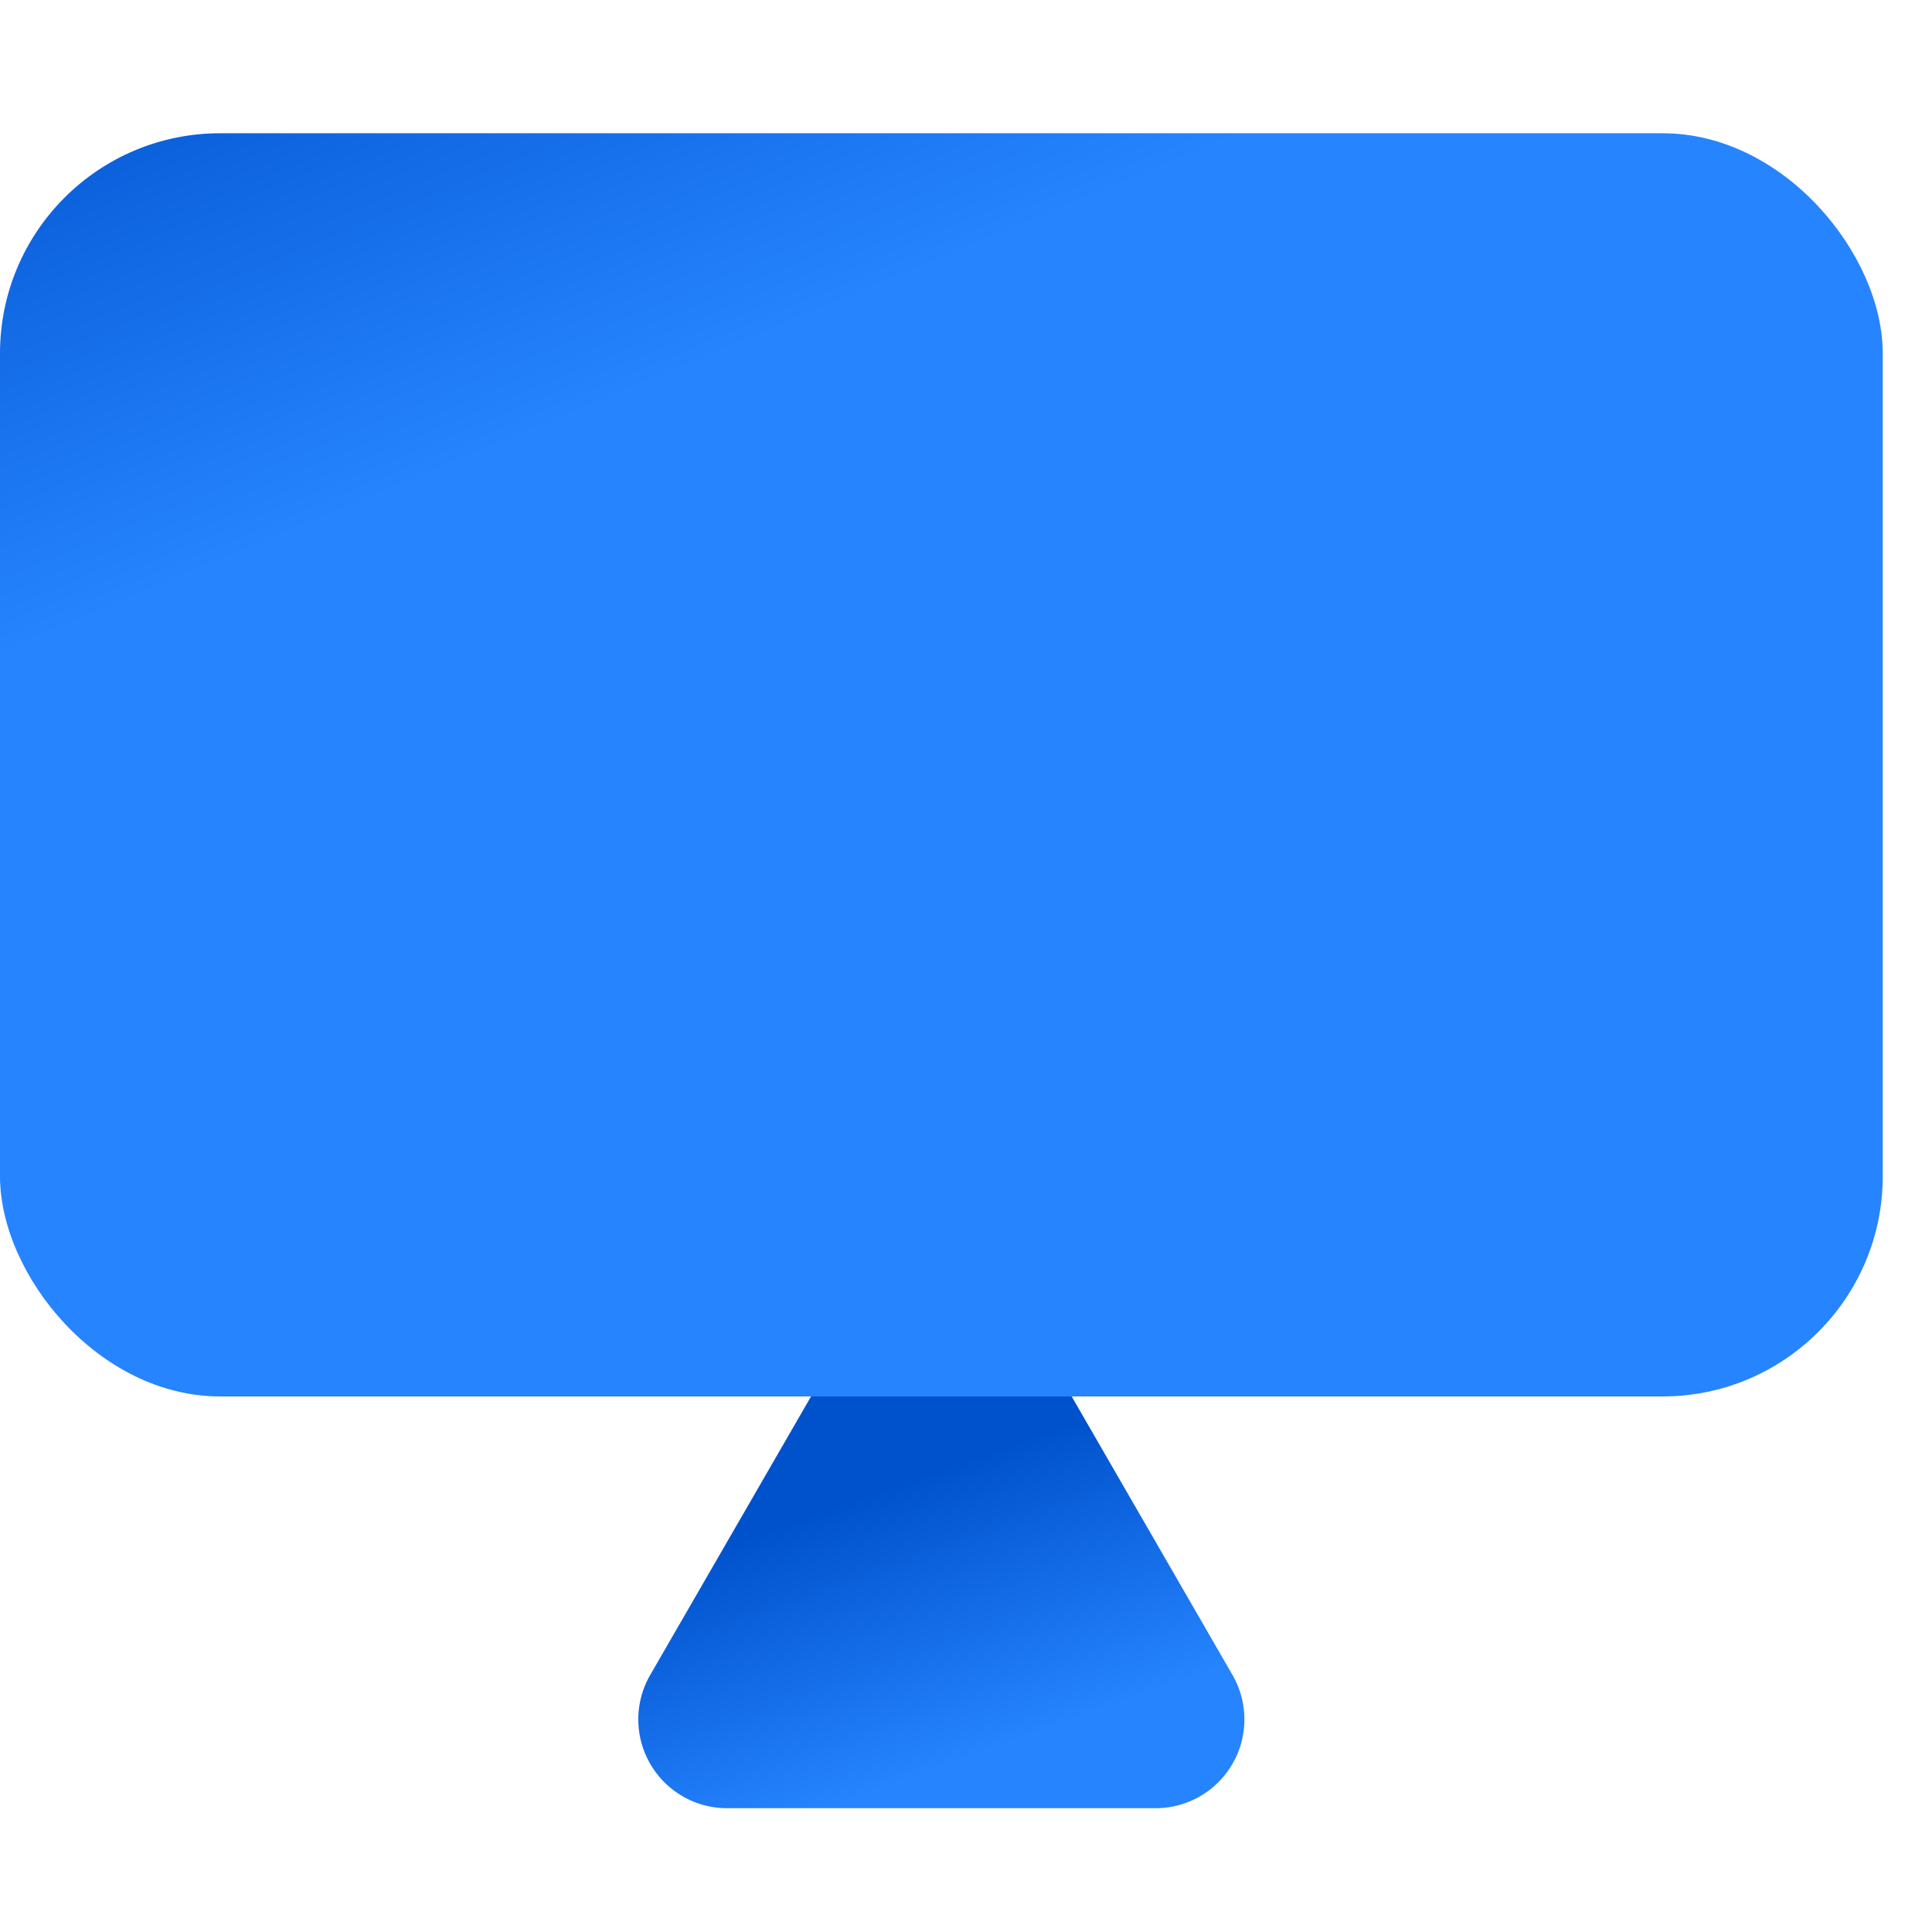 <svg xmlns="http://www.w3.org/2000/svg" viewBox="0 0 58 58"><defs><linearGradient id="a" x1="34.4%" x2="52.9%" y1="44.1%" y2="91.3%"><stop offset="0%" stop-color="#0052CC"/><stop offset="92%" stop-color="#2380FB"/><stop offset="100%" stop-color="#2684FF"/></linearGradient><linearGradient id="b" x1="9.3%" x2="32.2%" y1="-15.5%" y2="21.4%"><stop offset="0%" stop-color="#0052CC"/><stop offset="92%" stop-color="#2380FB"/><stop offset="100%" stop-color="#2684FF"/></linearGradient></defs><g fill="none" fill-rule="nonzero" transform="translate(0 4)"><path fill="url(#a)" d="M25.952 35.145 19.52 46.284a2.666 2.666 0 0 0 2.309 4h12.862a2.666 2.666 0 0 0 2.309-4l-6.431-11.139a2.665 2.665 0 0 0-4.617 0Z"/><rect width="56.521" height="37.922" fill="url(#b)" rx="6.609"/></g></svg>